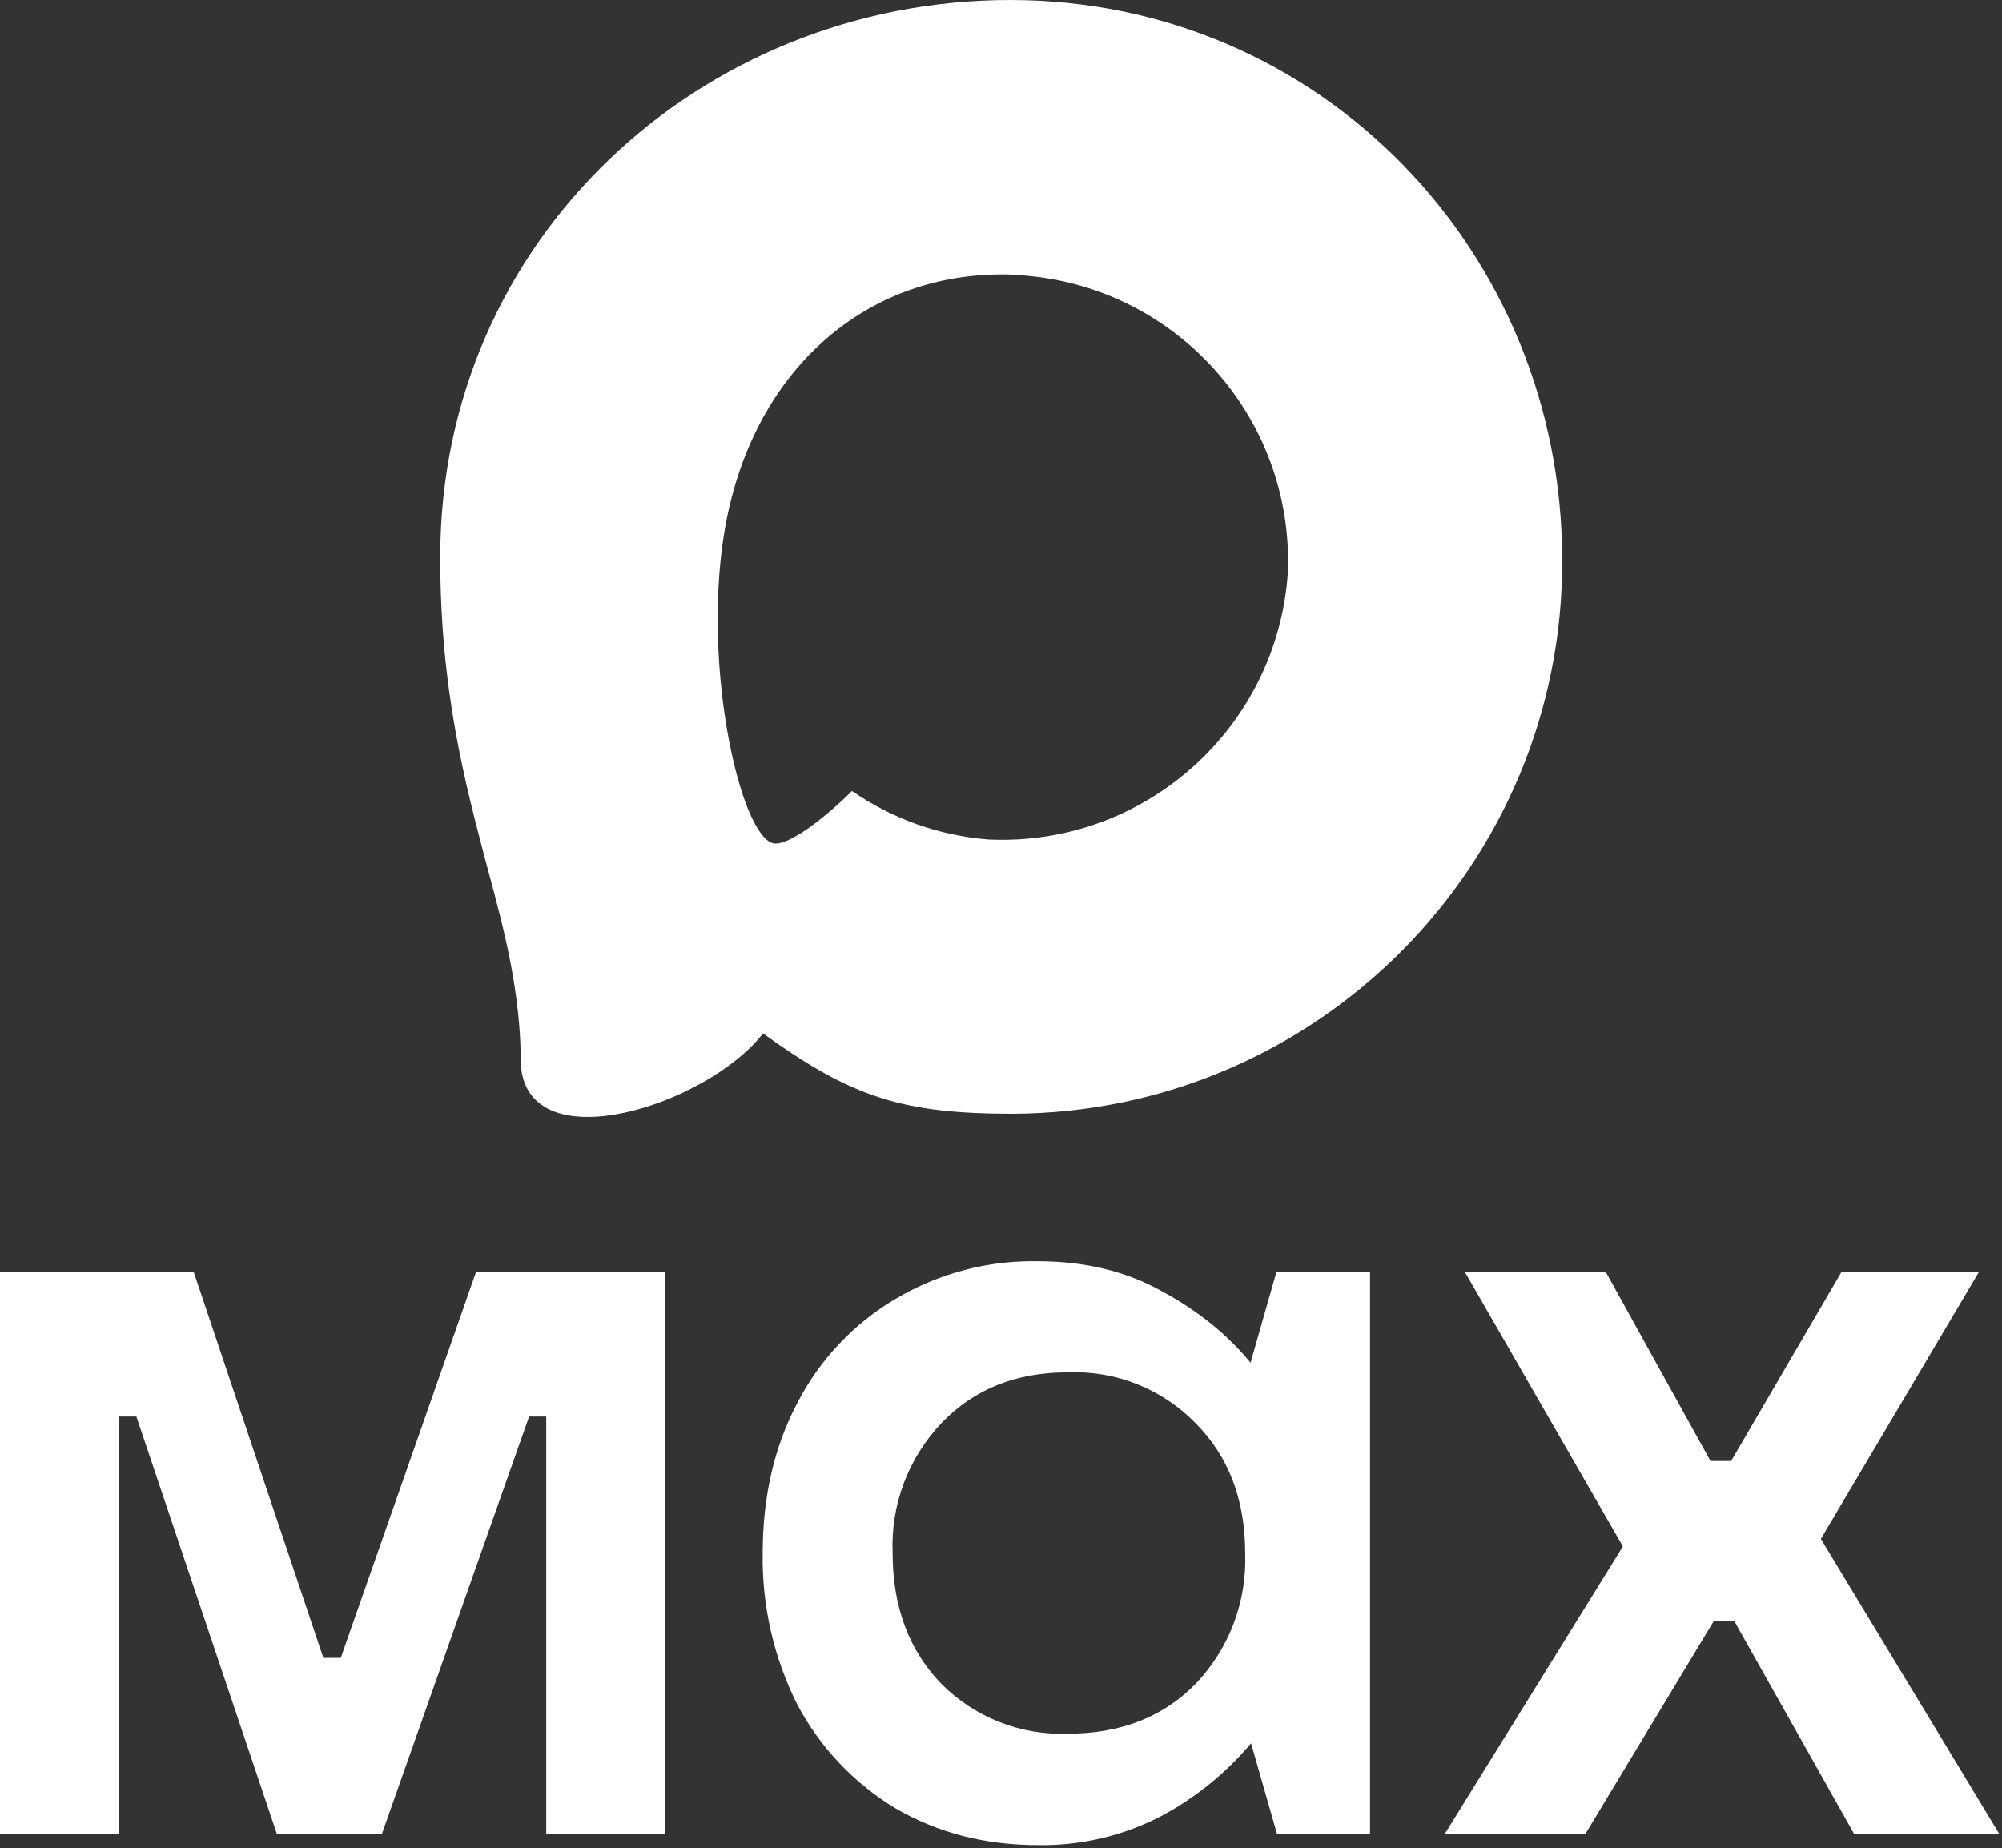 <?xml version="1.0" encoding="UTF-8"?> <svg xmlns="http://www.w3.org/2000/svg" width="573" height="529" viewBox="0 0 573 529" fill="none"><rect x="0" y="0" width="573" height="529" fill="#333333" stroke="none"/><path fill-rule="evenodd" clip-rule="evenodd" d="M290.009 318.816C258.495 318.816 243.85 314.216 218.394 295.814C202.292 316.516 151.303 332.694 149.079 305.015C149.079 284.236 144.479 266.677 139.265 247.508C133.054 223.892 126 197.592 126 159.485C126 68.471 200.682 0 289.165 0C377.725 0 447.116 71.845 447.116 160.328C447.414 247.443 377.123 318.351 290.009 318.816ZM291.312 78.669C248.221 76.445 214.637 106.272 207.199 153.044C201.065 191.765 211.953 238.92 221.231 241.374C225.678 242.447 236.873 233.4 243.85 226.422C255.388 234.393 268.823 239.18 282.801 240.301C327.451 242.448 365.603 208.456 368.601 163.855C370.346 119.16 335.968 81.303 291.312 78.746L291.312 78.669Z" fill="white"></path><path d="M34.044 525.097H0V364.079H55.436L92.547 474.568H97.531L136.252 364.079H190.462V525.097H156.341V405.483H151.434L109.262 525.097H79.282L39.028 405.483H34.044C34.044 405.483 34.044 525.097 34.044 525.097ZM296.964 528.164C281.859 528.164 268.364 524.637 256.326 517.659C244.42 510.48 234.692 500.196 228.186 487.909C221.443 474.478 218.049 459.615 218.295 444.588C218.295 428.486 221.592 414.071 228.262 401.496C234.65 389.125 244.405 378.811 256.402 371.746C268.668 364.481 282.71 360.765 296.964 361.012C310.382 361.012 322.266 363.848 332.541 369.599C342.892 375.196 351.326 382.021 357.92 390.071L365.358 364.002H392.118V525.02H365.511L358.074 499.027C350.965 507.466 342.329 514.49 332.618 519.729C321.654 525.482 309.419 528.383 297.04 528.164H296.964ZM305.628 496.267C320.733 496.267 332.848 491.513 342.202 482.005C351.793 471.963 356.91 458.465 356.387 444.588C356.387 429.253 351.633 416.908 342.202 407.4C332.632 397.571 319.335 392.274 305.628 392.832C290.753 392.832 278.715 397.662 269.437 407.4C259.935 417.391 254.898 430.812 255.482 444.588C255.482 459.846 260.083 472.344 269.437 482.005C278.98 491.605 292.102 496.776 305.628 496.267ZM453.688 525.097H413.433L464.499 442.671L419.261 364.079H459.592L489.572 418.211H495.476L527.066 364.079H566.401L521.162 440.524L572.305 525.097H530.747L496.396 464.063H490.492L453.688 525.097Z" fill="white"></path></svg> 